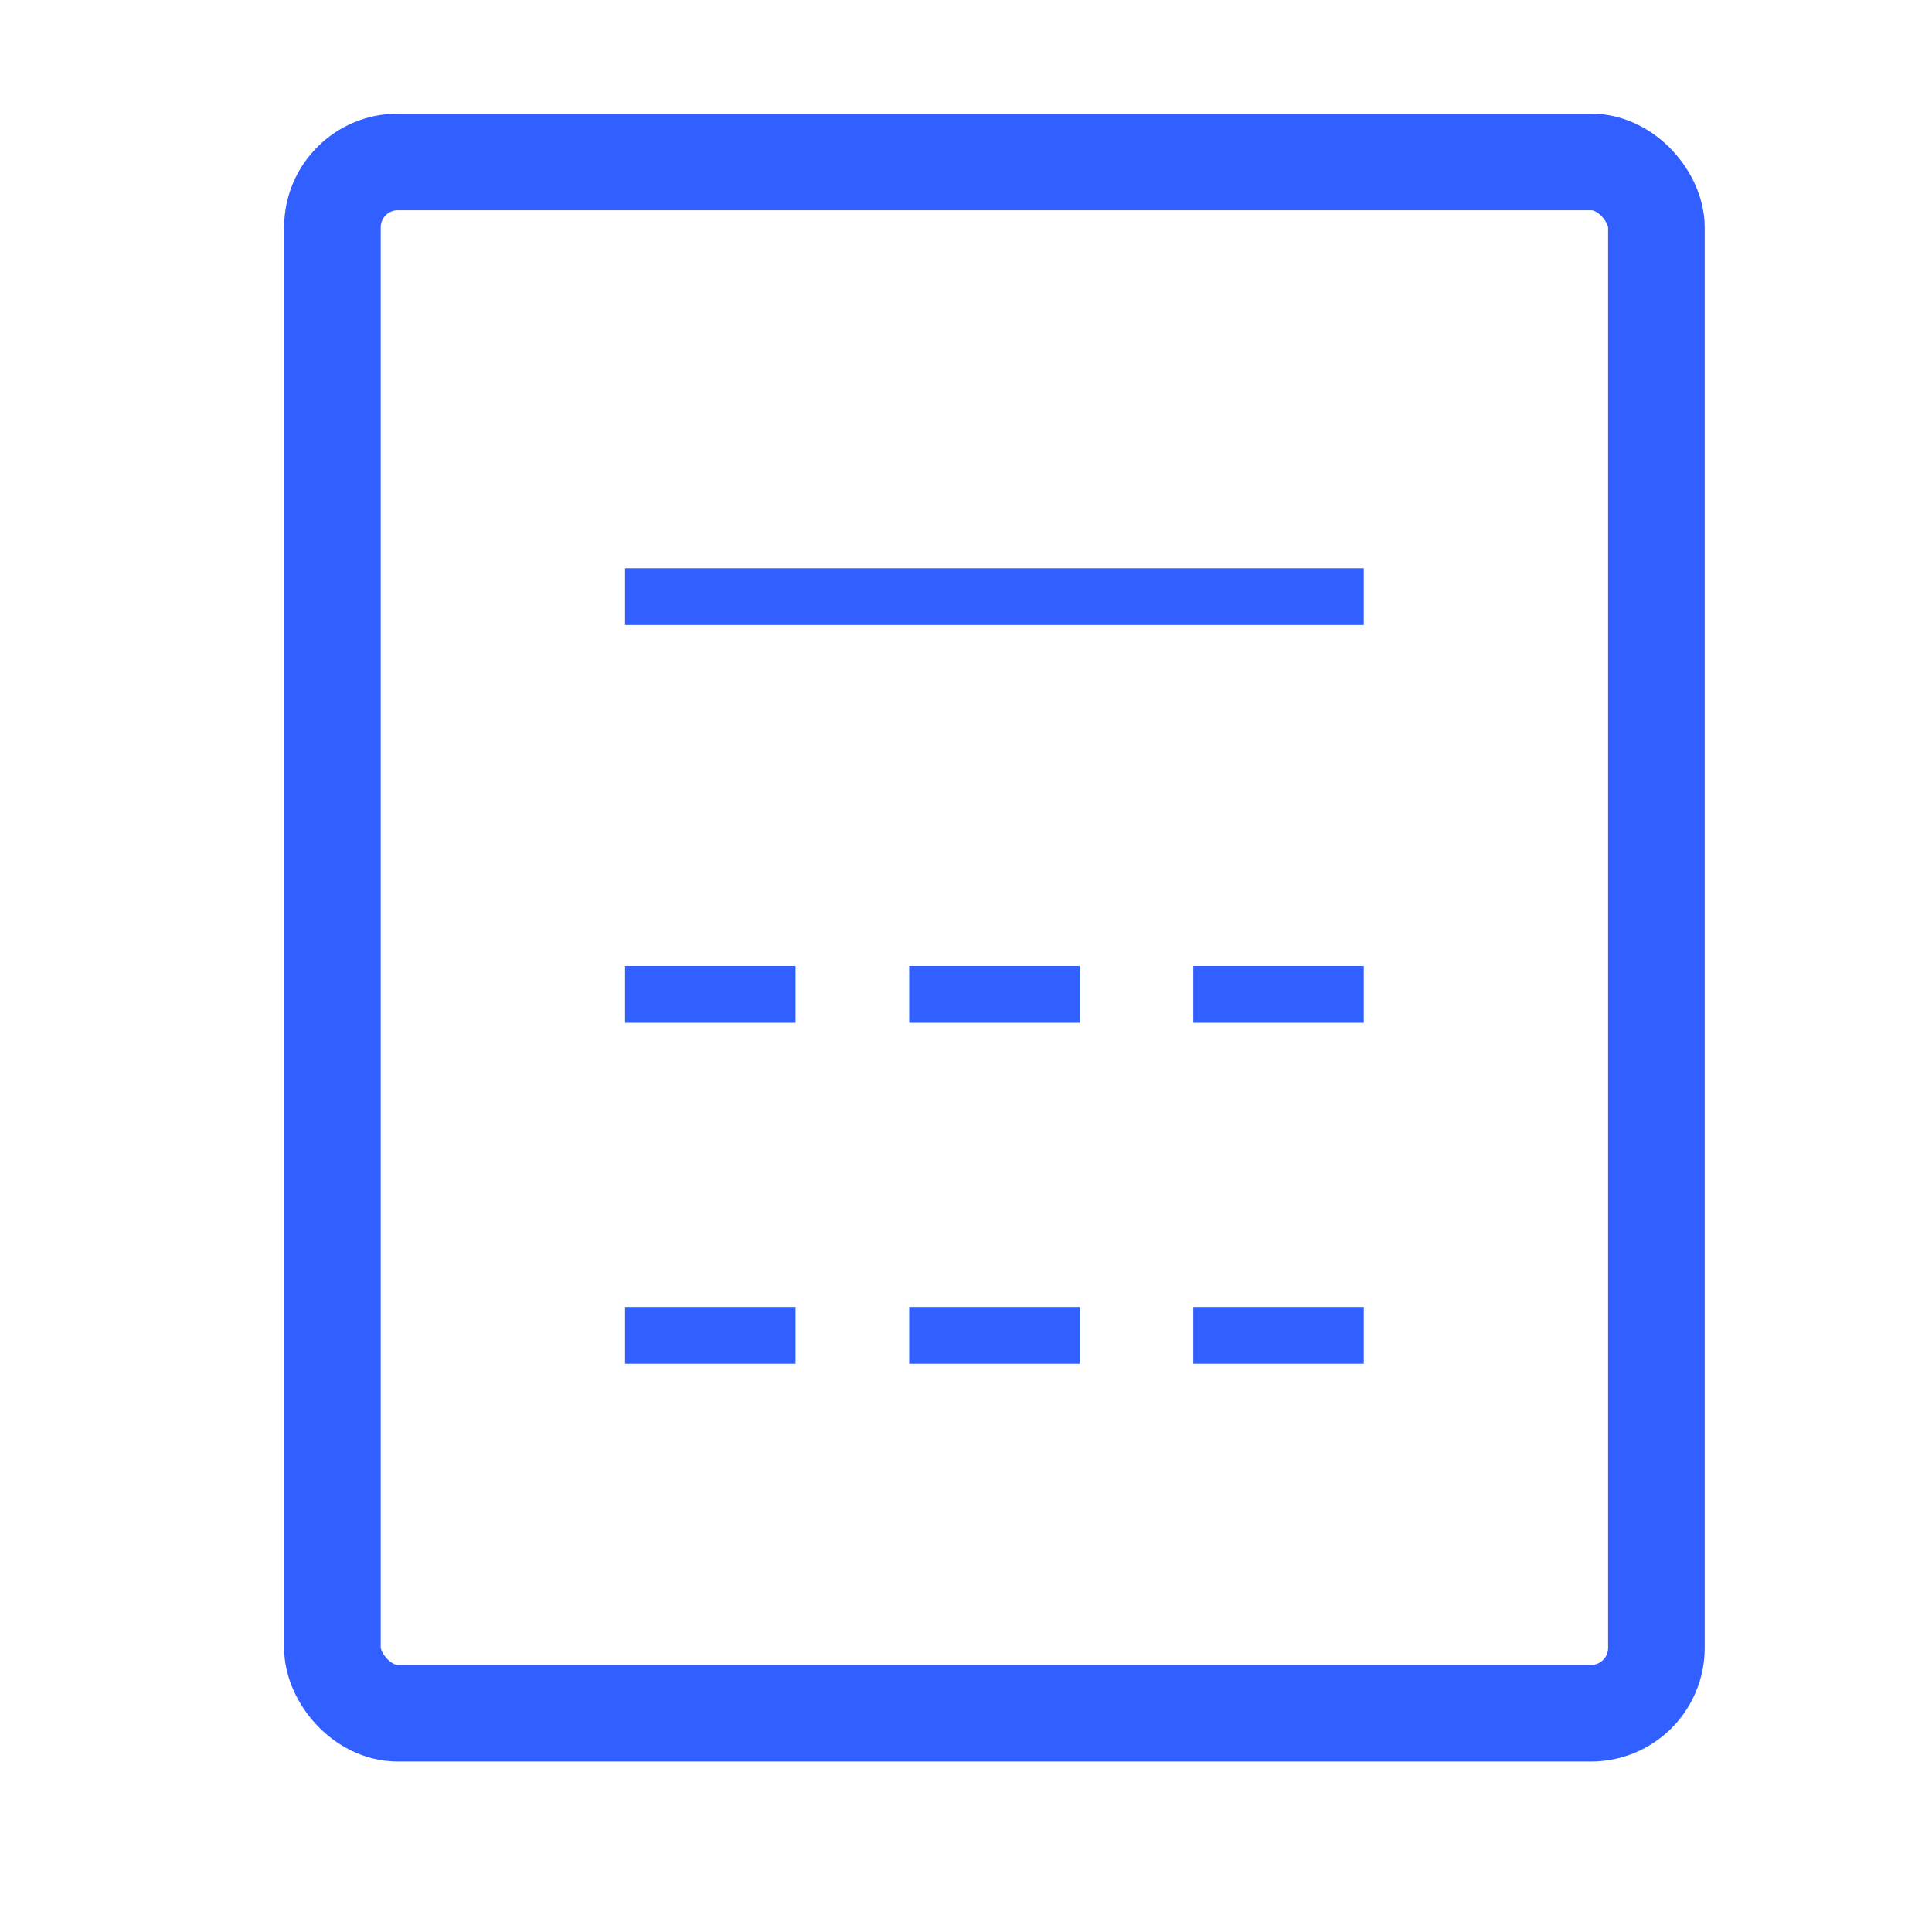 <svg width="34" height="34" viewBox="0 0 34 34" fill="none" xmlns="http://www.w3.org/2000/svg">
<rect x="5.85" y="2.85" width="23.3" height="27.3" rx="1.15" stroke="#325FFF" stroke-width="1.7"/>
<line x1="11" y1="10.5" x2="24" y2="10.5" stroke="#325FFF"/>
<line x1="11" y1="17.5" x2="14" y2="17.5" stroke="#325FFF"/>
<line x1="16" y1="17.5" x2="19" y2="17.5" stroke="#325FFF"/>
<line x1="21" y1="17.5" x2="24" y2="17.5" stroke="#325FFF"/>
<line x1="21" y1="23.5" x2="24" y2="23.5" stroke="#325FFF"/>
<line x1="16" y1="23.5" x2="19" y2="23.5" stroke="#325FFF"/>
<line x1="11" y1="23.5" x2="14" y2="23.5" stroke="#325FFF"/>
</svg>
